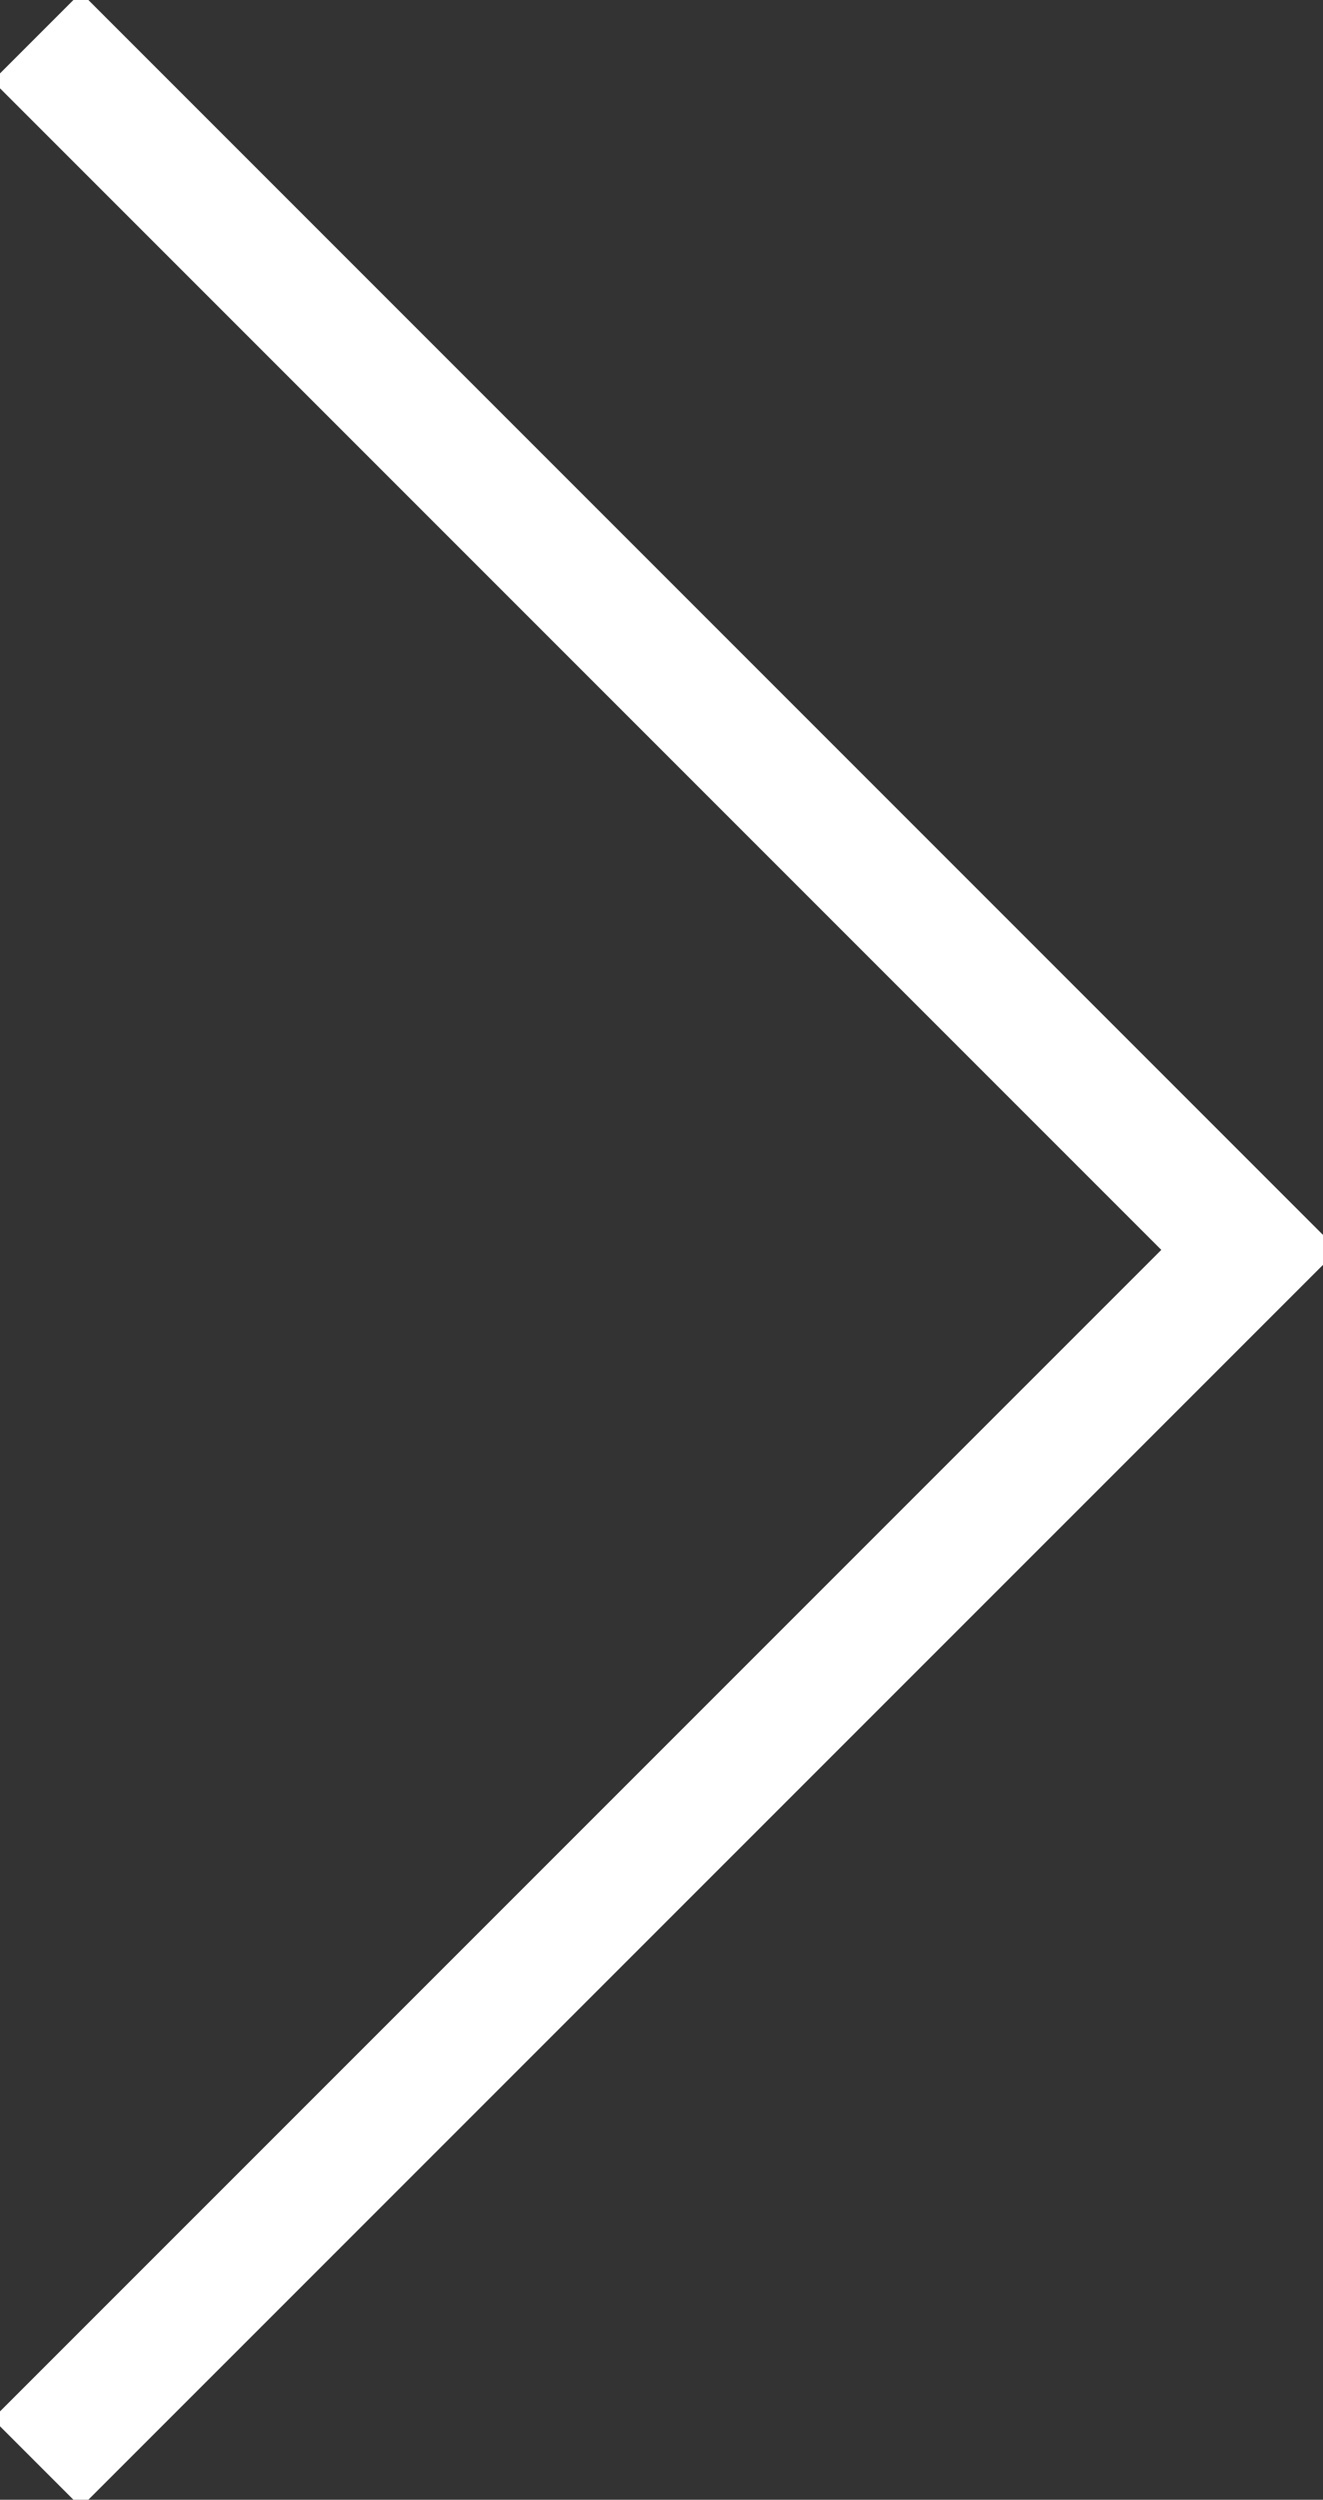 <svg xmlns="http://www.w3.org/2000/svg" xmlns:xlink="http://www.w3.org/1999/xlink" width="27.411" height="51.78" viewBox="0 0 27.411 51.78">
  <rect x="0" y="0" width="27.411" height="51.78" fill="#333333" stroke="none"/>
  <defs>
    <clipPath id="clip-path">
      <rect id="사각형_287" data-name="사각형 287" width="27.411" height="51.78" fill="none"/>
    </clipPath>
  </defs>
  <g id="Next_to_main_slide" data-name="Next to main slide" transform="translate(0 0)">
    <g id="그룹_393" data-name="그룹 393" transform="translate(0 0)" clip-path="url(#clip-path)">
      <path id="패스_800" data-name="패스 800" d="M.915.915l25.13,25.13L.915,51.174" transform="translate(-0.154 -0.155)" fill="none" stroke="#fff" stroke-width="2.588"/>
    </g>
  </g>
</svg>

